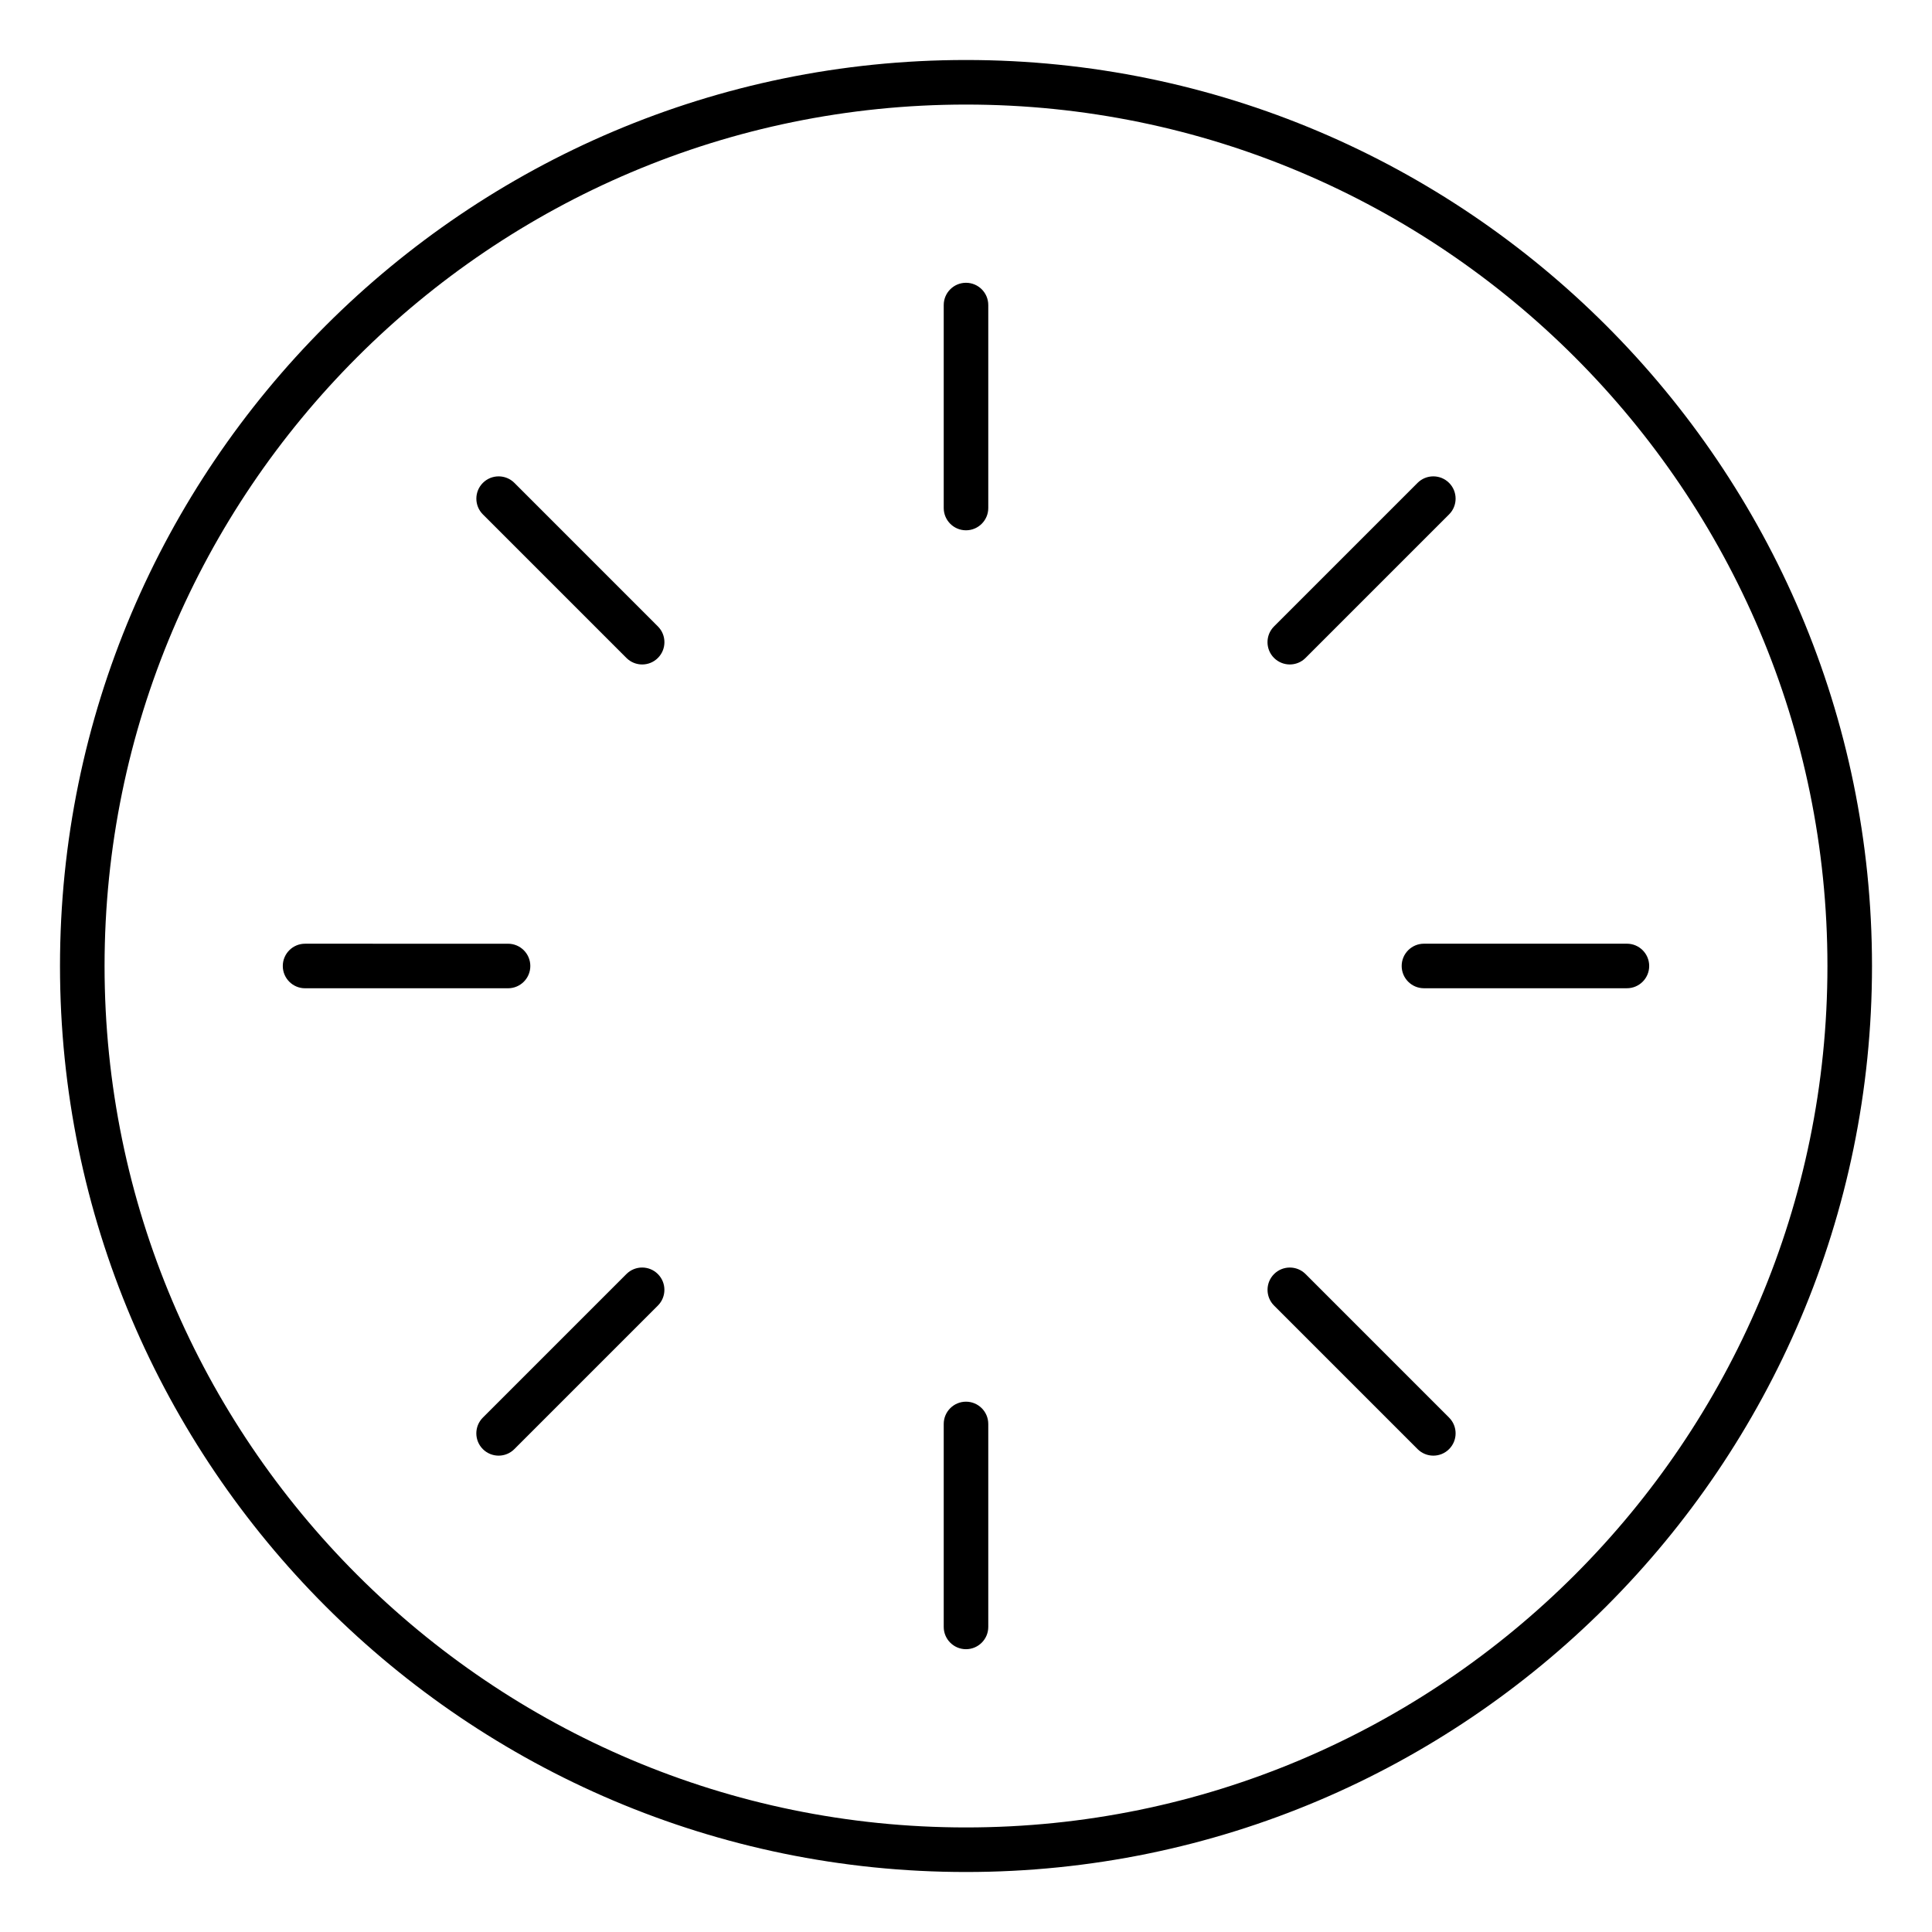 <?xml version="1.0" encoding="UTF-8"?>
<!-- Uploaded to: ICON Repo, www.iconrepo.com, Generator: ICON Repo Mixer Tools -->
<svg fill="#000000" width="800px" height="800px" version="1.1" viewBox="144 144 512 512" xmlns="http://www.w3.org/2000/svg">
 <g>
  <path d="m400 159.9c-132.39 0-240.1 107.7-240.1 240.1 0 132.38 107.7 240.1 240.1 240.1 132.38 0 240.1-107.71 240.1-240.1-0.004-132.39-107.71-240.1-240.1-240.1zm0 468.39c-125.88 0-228.29-102.42-228.29-228.29 0-125.88 102.41-228.29 228.29-228.29 125.88 0 228.29 102.41 228.29 228.29 0 125.87-102.42 228.29-228.29 228.29z"/>
  <path d="m400 218.94c-3.258 0-5.902 2.644-5.902 5.902v53.789c0 3.258 2.644 5.902 5.902 5.902s5.902-2.644 5.902-5.902v-53.785c0-3.262-2.644-5.906-5.902-5.906z"/>
  <path d="m400 515.46c-3.258 0-5.902 2.644-5.902 5.902v53.789c0 3.258 2.644 5.902 5.902 5.902s5.902-2.644 5.902-5.902v-53.789c0-3.258-2.644-5.902-5.902-5.902z"/>
  <path d="m280.32 271.97c-2.305-2.305-6.047-2.305-8.352 0s-2.305 6.047 0 8.352l38.039 38.039c1.148 1.148 2.66 1.73 4.172 1.73 1.512 0 3.023-0.574 4.172-1.73 2.305-2.305 2.305-6.047 0-8.352z"/>
  <path d="m489.99 481.64c-2.305-2.305-6.047-2.305-8.352 0s-2.305 6.047 0 8.352l38.039 38.039c1.148 1.148 2.66 1.73 4.172 1.73 1.512 0 3.023-0.574 4.172-1.73 2.305-2.305 2.305-6.047 0-8.352z"/>
  <path d="m485.81 320.09c1.512 0 3.023-0.574 4.172-1.73l38.039-38.039c2.305-2.305 2.305-6.047 0-8.352-2.305-2.305-6.047-2.305-8.352 0l-38.039 38.039c-2.305 2.305-2.305 6.047 0 8.352 1.164 1.148 2.668 1.73 4.18 1.73z"/>
  <path d="m310 481.64-38.039 38.039c-2.305 2.305-2.305 6.047 0 8.352 1.148 1.148 2.66 1.73 4.172 1.73s3.023-0.574 4.172-1.73l38.039-38.039c2.305-2.305 2.305-6.047 0-8.352-2.305-2.309-6.035-2.309-8.344 0z"/>
  <path d="m284.54 400c0-3.258-2.644-5.902-5.902-5.902l-53.789-0.004c-3.262 0-5.906 2.644-5.906 5.906 0 3.258 2.644 5.902 5.902 5.902h53.789c3.262 0 5.906-2.644 5.906-5.902z"/>
  <path d="m575.15 394.09h-53.789c-3.258 0-5.902 2.644-5.902 5.902 0 3.258 2.644 5.902 5.902 5.902h53.789c3.258 0 5.902-2.644 5.902-5.902 0-3.258-2.644-5.902-5.902-5.902z"/>
 </g>
</svg>